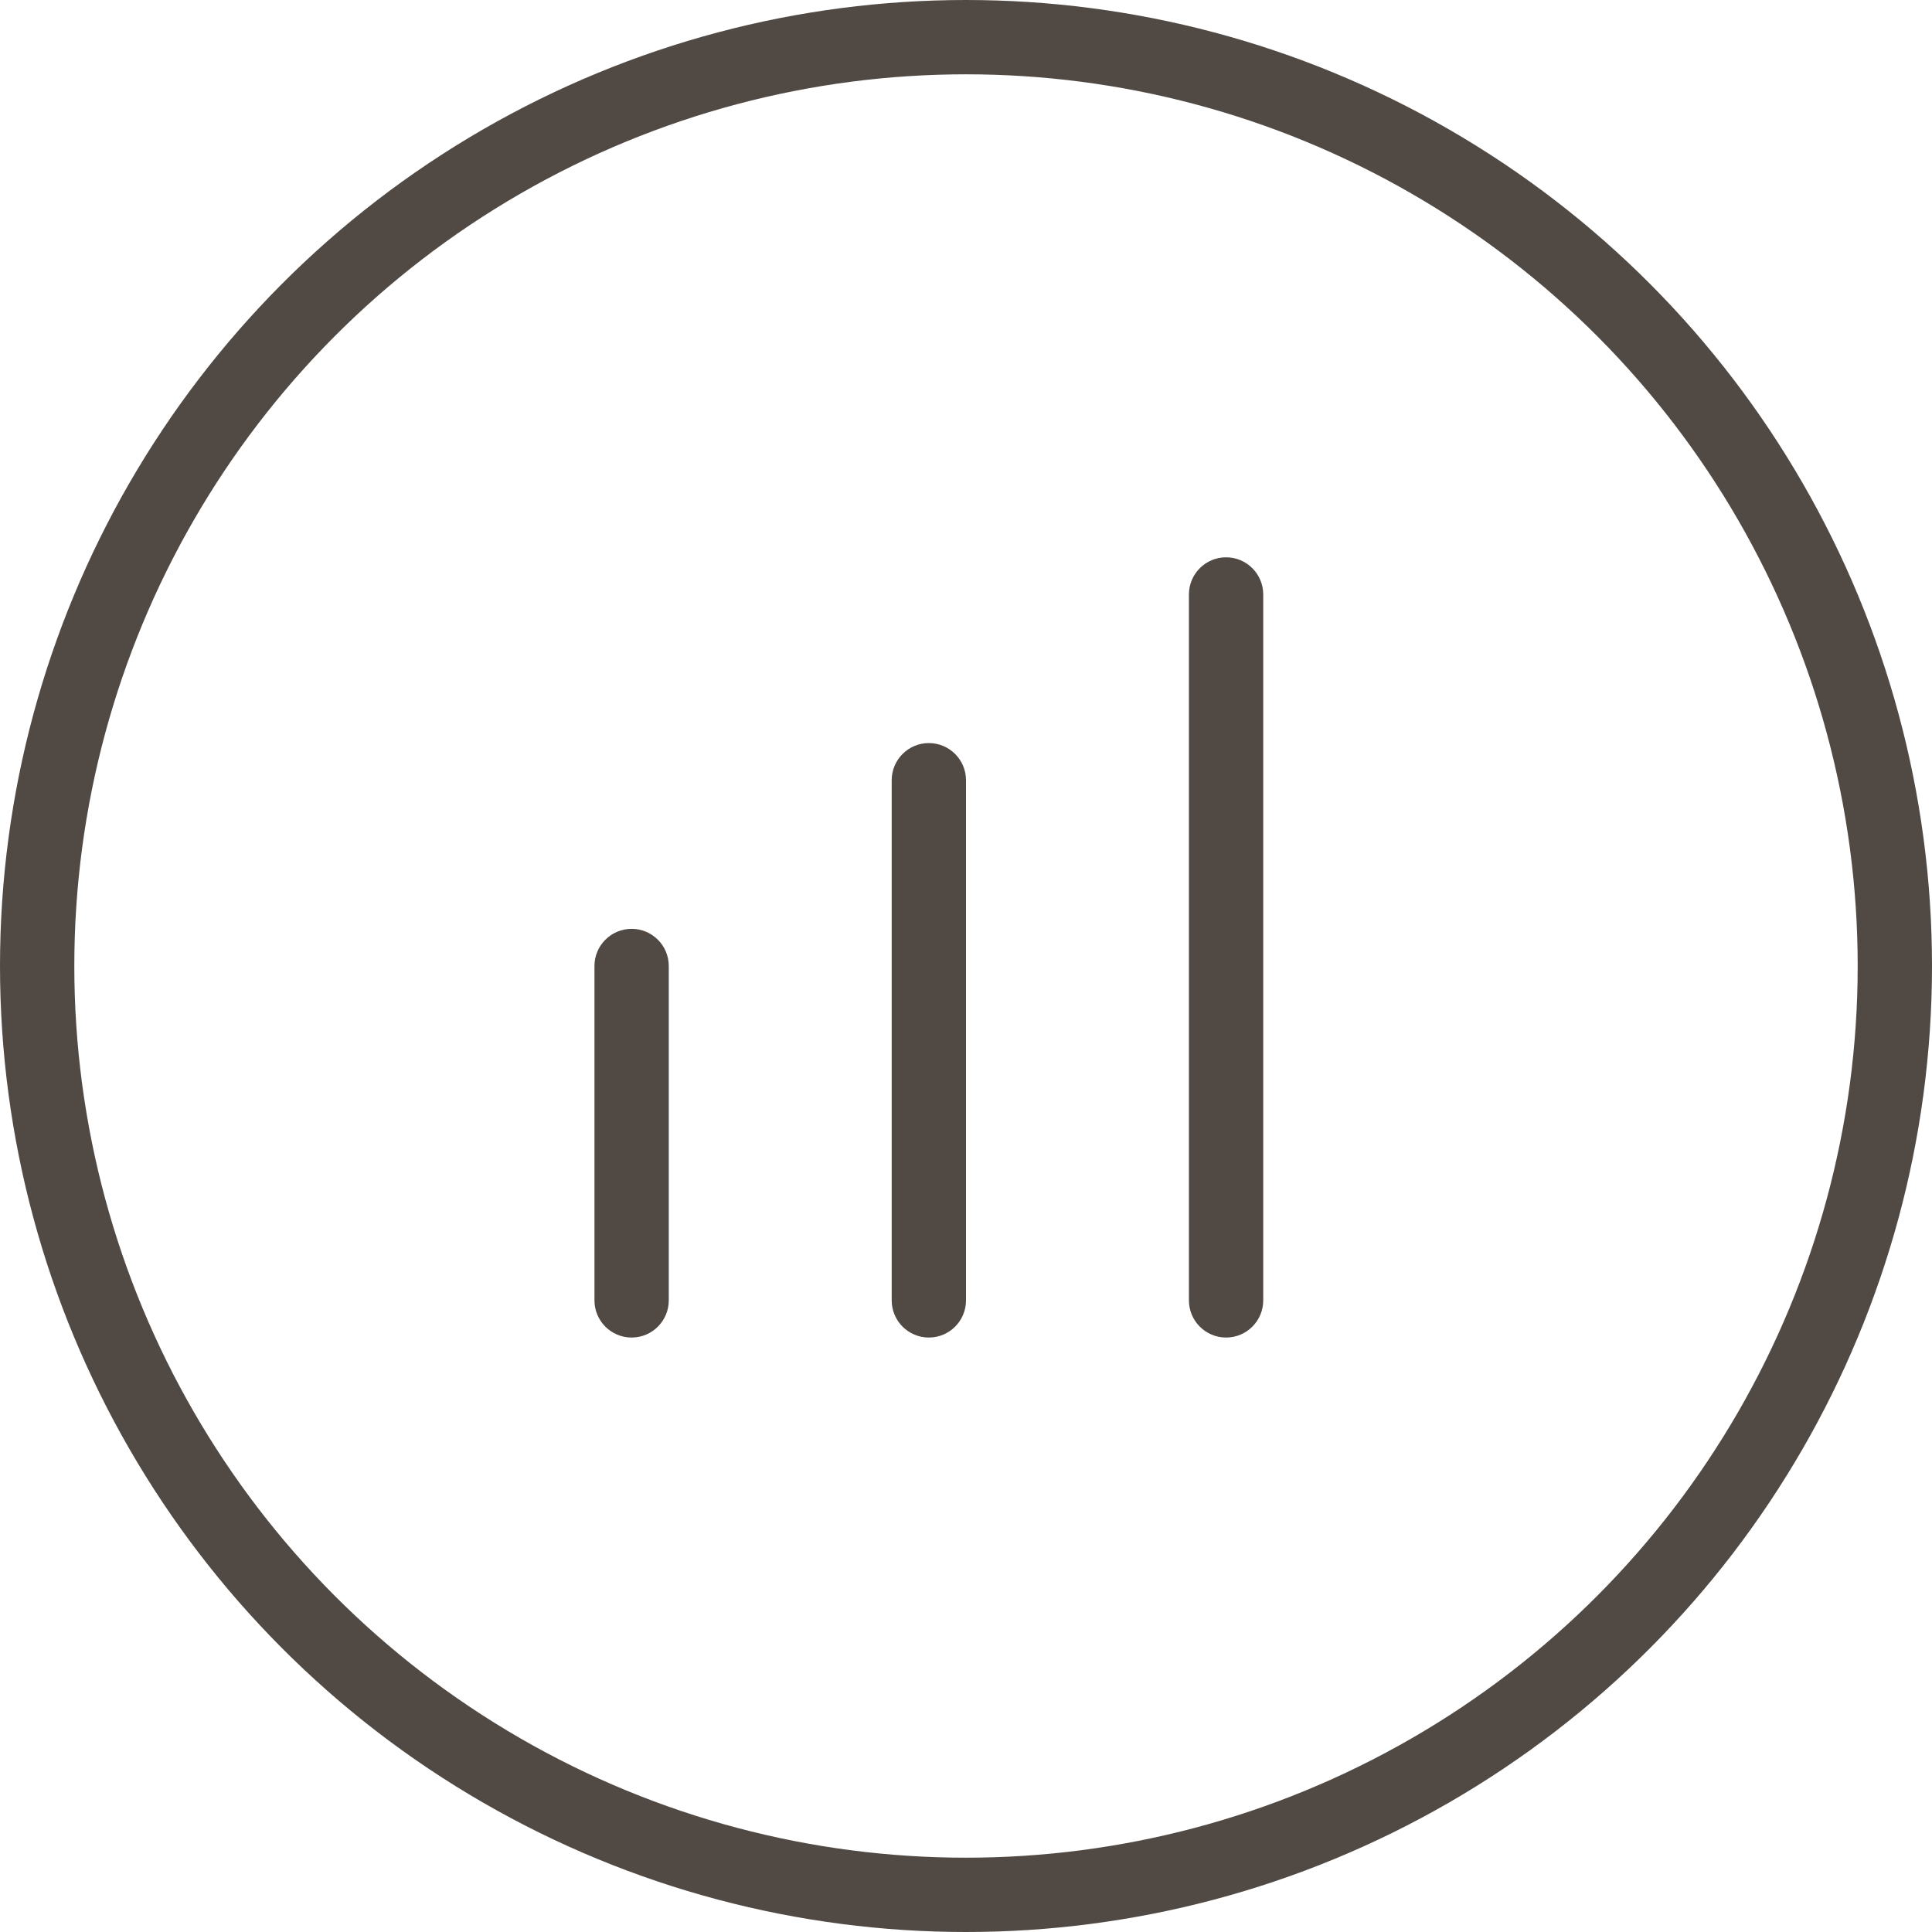 <svg xmlns="http://www.w3.org/2000/svg" width="52" height="52" viewBox="0 0 52 52">
  <g fill="none" fill-rule="evenodd" transform="translate(1 1)">
    <circle cx="25" cy="25" r="25" stroke="#514943" stroke-width="2"/>
    <g fill="#514943" fill-rule="nonzero" transform="translate(15 14)">
      <path d="M0 11C0 10.448.448 10 1 10 1.552 10 2 10.448 2 11L2 20C2 20.552 1.552 21 1 21 .448 21 0 20.552 0 20L0 11zM8 6C8 5.448 8.448 5 9 5 9.552 5 10 5.448 10 6L10 20C10 20.552 9.552 21 9 21 8.448 21 8 20.552 8 20L8 6zM16 1C16 .448 16.448 0 17 0 17.552 0 18 .448 18 1L18 20C18 20.552 17.552 21 17 21 16.448 21 16 20.552 16 20L16 1z"/>
    </g>
  </g>
</svg>
